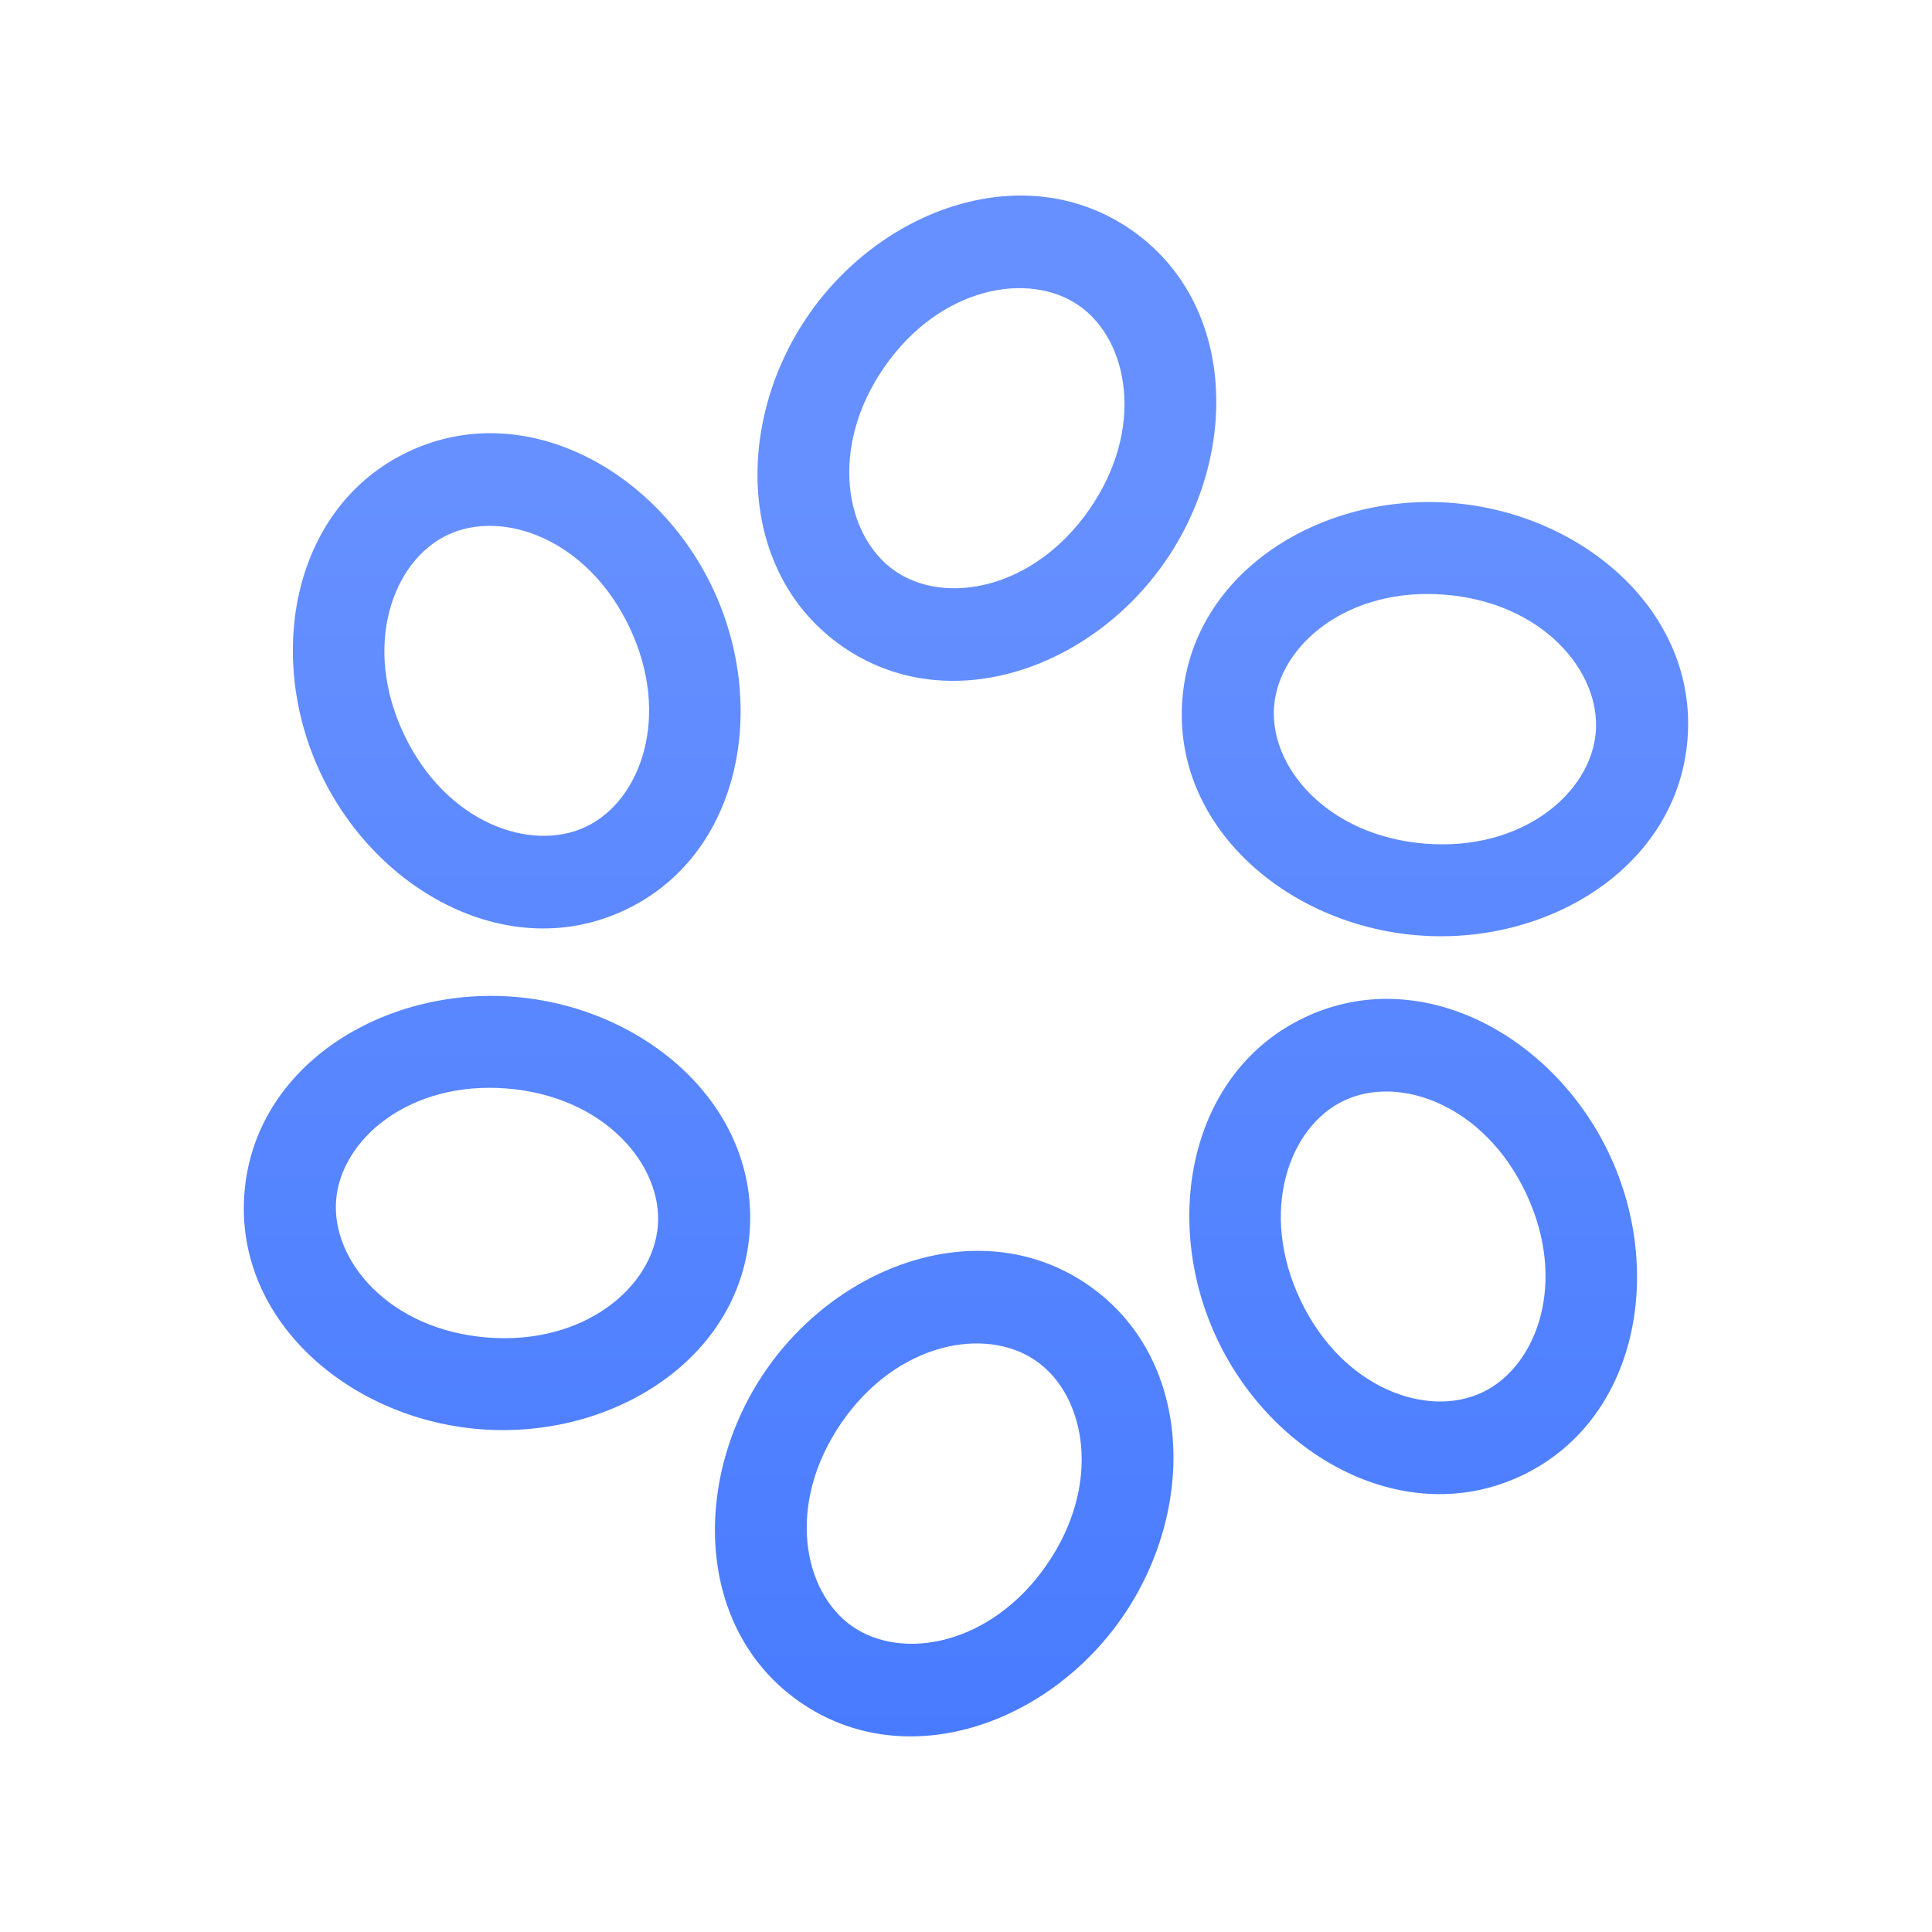 <svg width="42" height="42" viewBox="0 0 42 42" fill="none" xmlns="http://www.w3.org/2000/svg">
<path fill-rule="evenodd" clip-rule="evenodd" d="M19.227 7.977C20.441 6.228 22.368 5.887 23.456 6.643C24.544 7.4 24.896 9.327 23.681 11.076C22.466 12.825 20.54 13.166 19.452 12.409C18.363 11.652 18.012 9.725 19.227 7.977ZM24.598 5.001C22.319 3.416 19.212 4.493 17.584 6.835C15.957 9.178 16.031 12.466 18.31 14.051C20.589 15.636 23.696 14.56 25.323 12.217C26.951 9.875 26.877 6.586 24.598 5.001ZM9.728 11.63C10.925 11.061 12.77 11.712 13.684 13.636C14.597 15.559 13.936 17.403 12.739 17.972C11.542 18.541 9.697 17.89 8.783 15.966C7.87 14.042 8.531 12.199 9.728 11.63ZM15.49 12.778C14.267 10.201 11.377 8.631 8.87 9.823C6.363 11.015 5.753 14.247 6.977 16.824C8.2 19.401 11.09 20.97 13.597 19.778C16.104 18.587 16.714 15.355 15.49 12.778ZM11.021 23.663C8.901 23.493 7.414 24.766 7.307 26.088C7.201 27.411 8.467 28.905 10.587 29.076C12.708 29.246 14.195 27.973 14.301 26.651C14.407 25.328 13.142 23.834 11.021 23.663ZM5.314 25.929C5.536 23.161 8.338 21.442 11.181 21.67C14.024 21.898 16.517 24.043 16.295 26.811C16.073 29.578 13.27 31.298 10.427 31.069C7.584 30.841 5.092 28.696 5.314 25.929ZM18.293 30.929C19.501 29.175 21.427 28.827 22.517 29.58C23.609 30.333 23.967 32.258 22.759 34.011C21.551 35.764 19.625 36.113 18.535 35.36C17.444 34.607 17.085 32.682 18.293 30.929ZM23.653 27.933C21.368 26.357 18.265 27.445 16.646 29.794C15.028 32.142 15.114 35.43 17.399 37.007C19.684 38.583 22.787 37.495 24.406 35.146C26.024 32.798 25.938 29.51 23.653 27.933ZM33.171 25.933C32.258 24.009 30.413 23.358 29.216 23.927C28.019 24.496 27.358 26.339 28.271 28.263C29.184 30.187 31.03 30.838 32.226 30.269C33.423 29.7 34.085 27.857 33.171 25.933ZM28.358 22.12C30.865 20.928 33.755 22.498 34.978 25.075C36.201 27.652 35.592 30.884 33.085 32.076C30.577 33.267 27.688 31.698 26.465 29.121C25.241 26.544 25.851 23.312 28.358 22.12ZM27.698 15.353C27.804 14.03 29.291 12.757 31.412 12.928C33.532 13.098 34.797 14.592 34.691 15.915C34.585 17.237 33.098 18.51 30.977 18.34C28.857 18.169 27.591 16.675 27.698 15.353ZM31.572 10.934C28.729 10.706 25.926 12.425 25.704 15.193C25.482 17.96 27.974 20.105 30.817 20.333C33.66 20.562 36.463 18.842 36.685 16.075C36.907 13.307 34.415 11.162 31.572 10.934Z" fill="url(#paint0_linear_1439_108217)"/>
<defs>
<linearGradient id="paint0_linear_1439_108217" x1="21.109" y1="4.291" x2="21.109" y2="37.936" gradientUnits="userSpaceOnUse">
<stop offset="0.187" stop-color="#6690FF"/>
<stop offset="1" stop-color="#487BFF"/>
</linearGradient>
</defs>
</svg>
